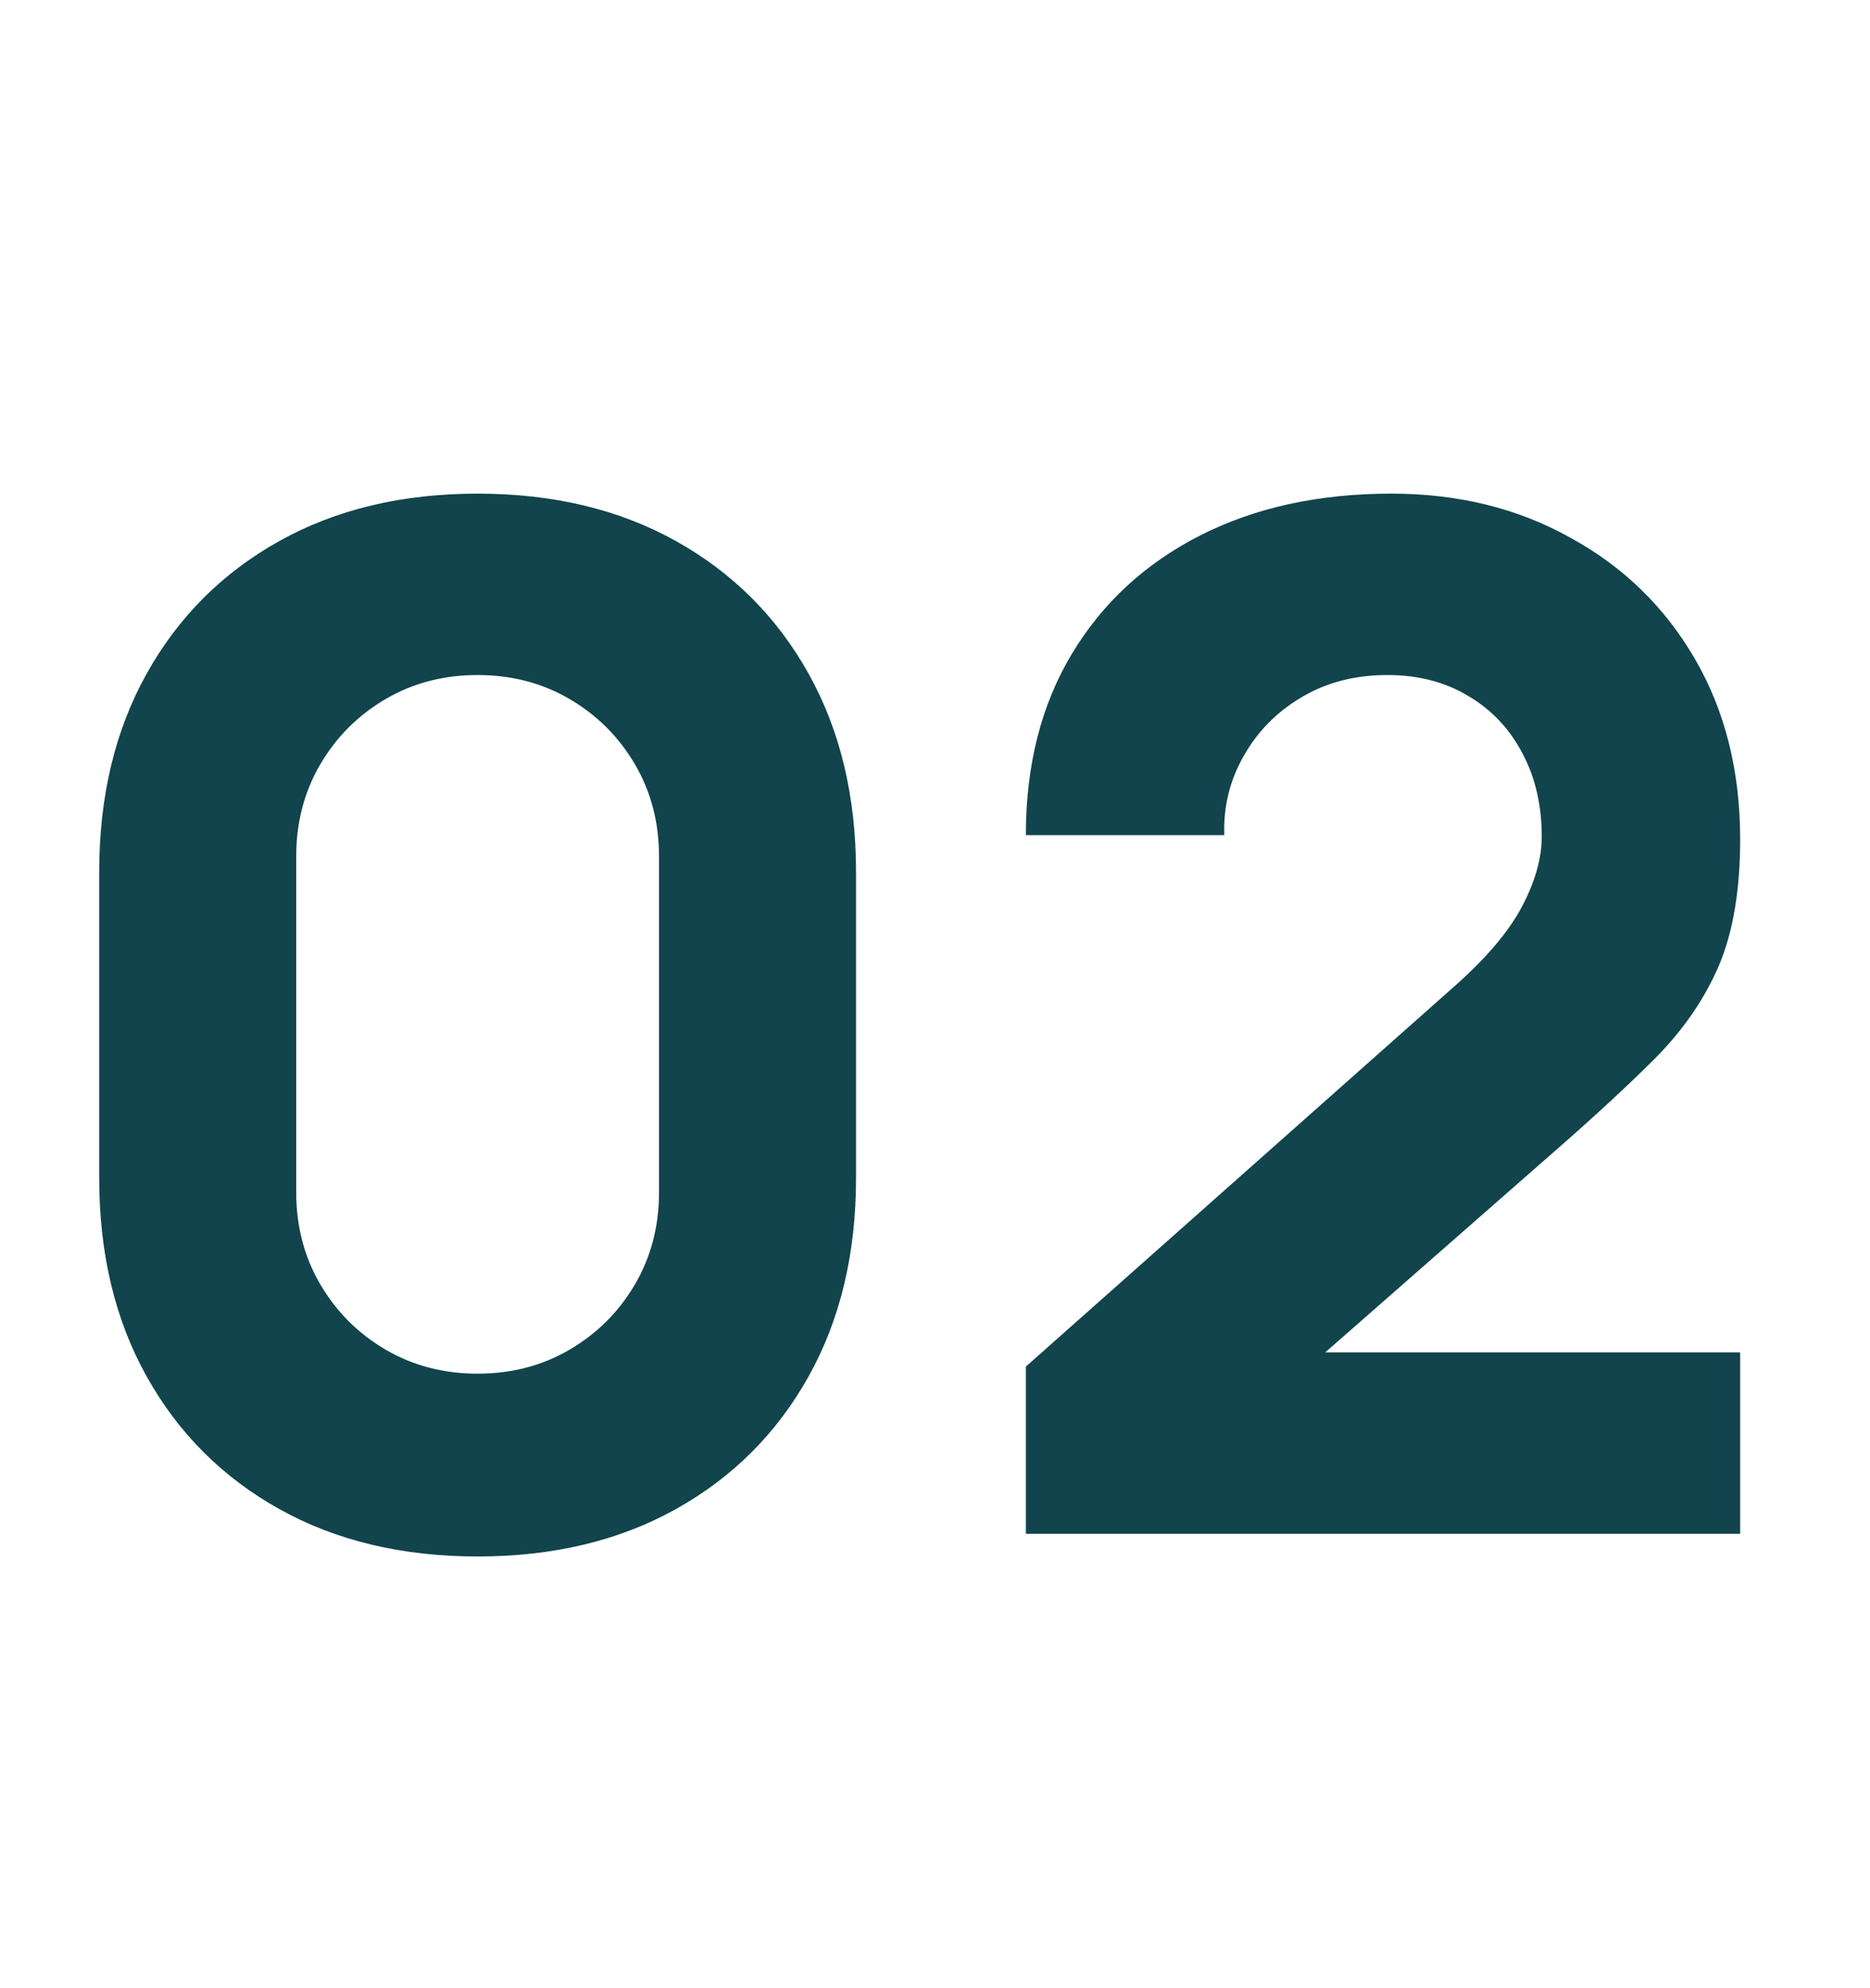 <svg width="95" height="101" viewBox="0 0 95 101" fill="none" xmlns="http://www.w3.org/2000/svg">
<g clip-path="url(#clip0_104_5653)">
<path d="M24.264 79.08C20.424 79.08 17.064 78.276 14.184 76.668C11.304 75.06 9.06 72.816 7.452 69.936C5.844 67.056 5.04 63.696 5.04 59.856V44.304C5.04 40.464 5.844 37.104 7.452 34.224C9.06 31.344 11.304 29.1 14.184 27.492C17.064 25.884 20.424 25.08 24.264 25.08C28.104 25.08 31.464 25.884 34.344 27.492C37.224 29.1 39.468 31.344 41.076 34.224C42.684 37.104 43.488 40.464 43.488 44.304V59.856C43.488 63.696 42.684 67.056 41.076 69.936C39.468 72.816 37.224 75.06 34.344 76.668C31.464 78.276 28.104 79.08 24.264 79.08ZM24.264 69.792C25.992 69.792 27.552 69.384 28.944 68.568C30.336 67.752 31.44 66.648 32.256 65.256C33.072 63.864 33.48 62.304 33.48 60.576V43.512C33.48 41.784 33.072 40.224 32.256 38.832C31.44 37.44 30.336 36.336 28.944 35.52C27.552 34.704 25.992 34.296 24.264 34.296C22.536 34.296 20.976 34.704 19.584 35.52C18.192 36.336 17.088 37.44 16.272 38.832C15.456 40.224 15.048 41.784 15.048 43.512V60.576C15.048 62.304 15.456 63.864 16.272 65.256C17.088 66.648 18.192 67.752 19.584 68.568C20.976 69.384 22.536 69.792 24.264 69.792ZM52.116 77.928V69.432L73.86 50.136C75.492 48.696 76.644 47.34 77.316 46.068C77.988 44.796 78.324 43.608 78.324 42.504C78.324 40.92 78 39.516 77.352 38.292C76.704 37.044 75.792 36.072 74.616 35.376C73.44 34.656 72.06 34.296 70.476 34.296C68.82 34.296 67.356 34.68 66.084 35.448C64.836 36.192 63.864 37.188 63.168 38.436C62.472 39.66 62.148 40.992 62.196 42.432H52.116C52.116 38.88 52.896 35.808 54.456 33.216C56.016 30.624 58.188 28.62 60.972 27.204C63.756 25.788 66.996 25.08 70.692 25.08C74.076 25.08 77.1 25.824 79.764 27.312C82.452 28.776 84.564 30.828 86.1 33.468C87.636 36.108 88.404 39.168 88.404 42.648C88.404 45.216 88.044 47.352 87.324 49.056C86.604 50.736 85.536 52.296 84.12 53.736C82.704 55.152 80.964 56.76 78.9 58.56L64.86 70.872L64.068 68.712H88.404V77.928H52.116Z" fill="#11444C"/>
</g>
<defs>
<clipPath id="clip0_104_5653">
<rect width="94" height="101" fill="white" transform="translate(0.333)"/>
</clipPath>
</defs>
</svg>

